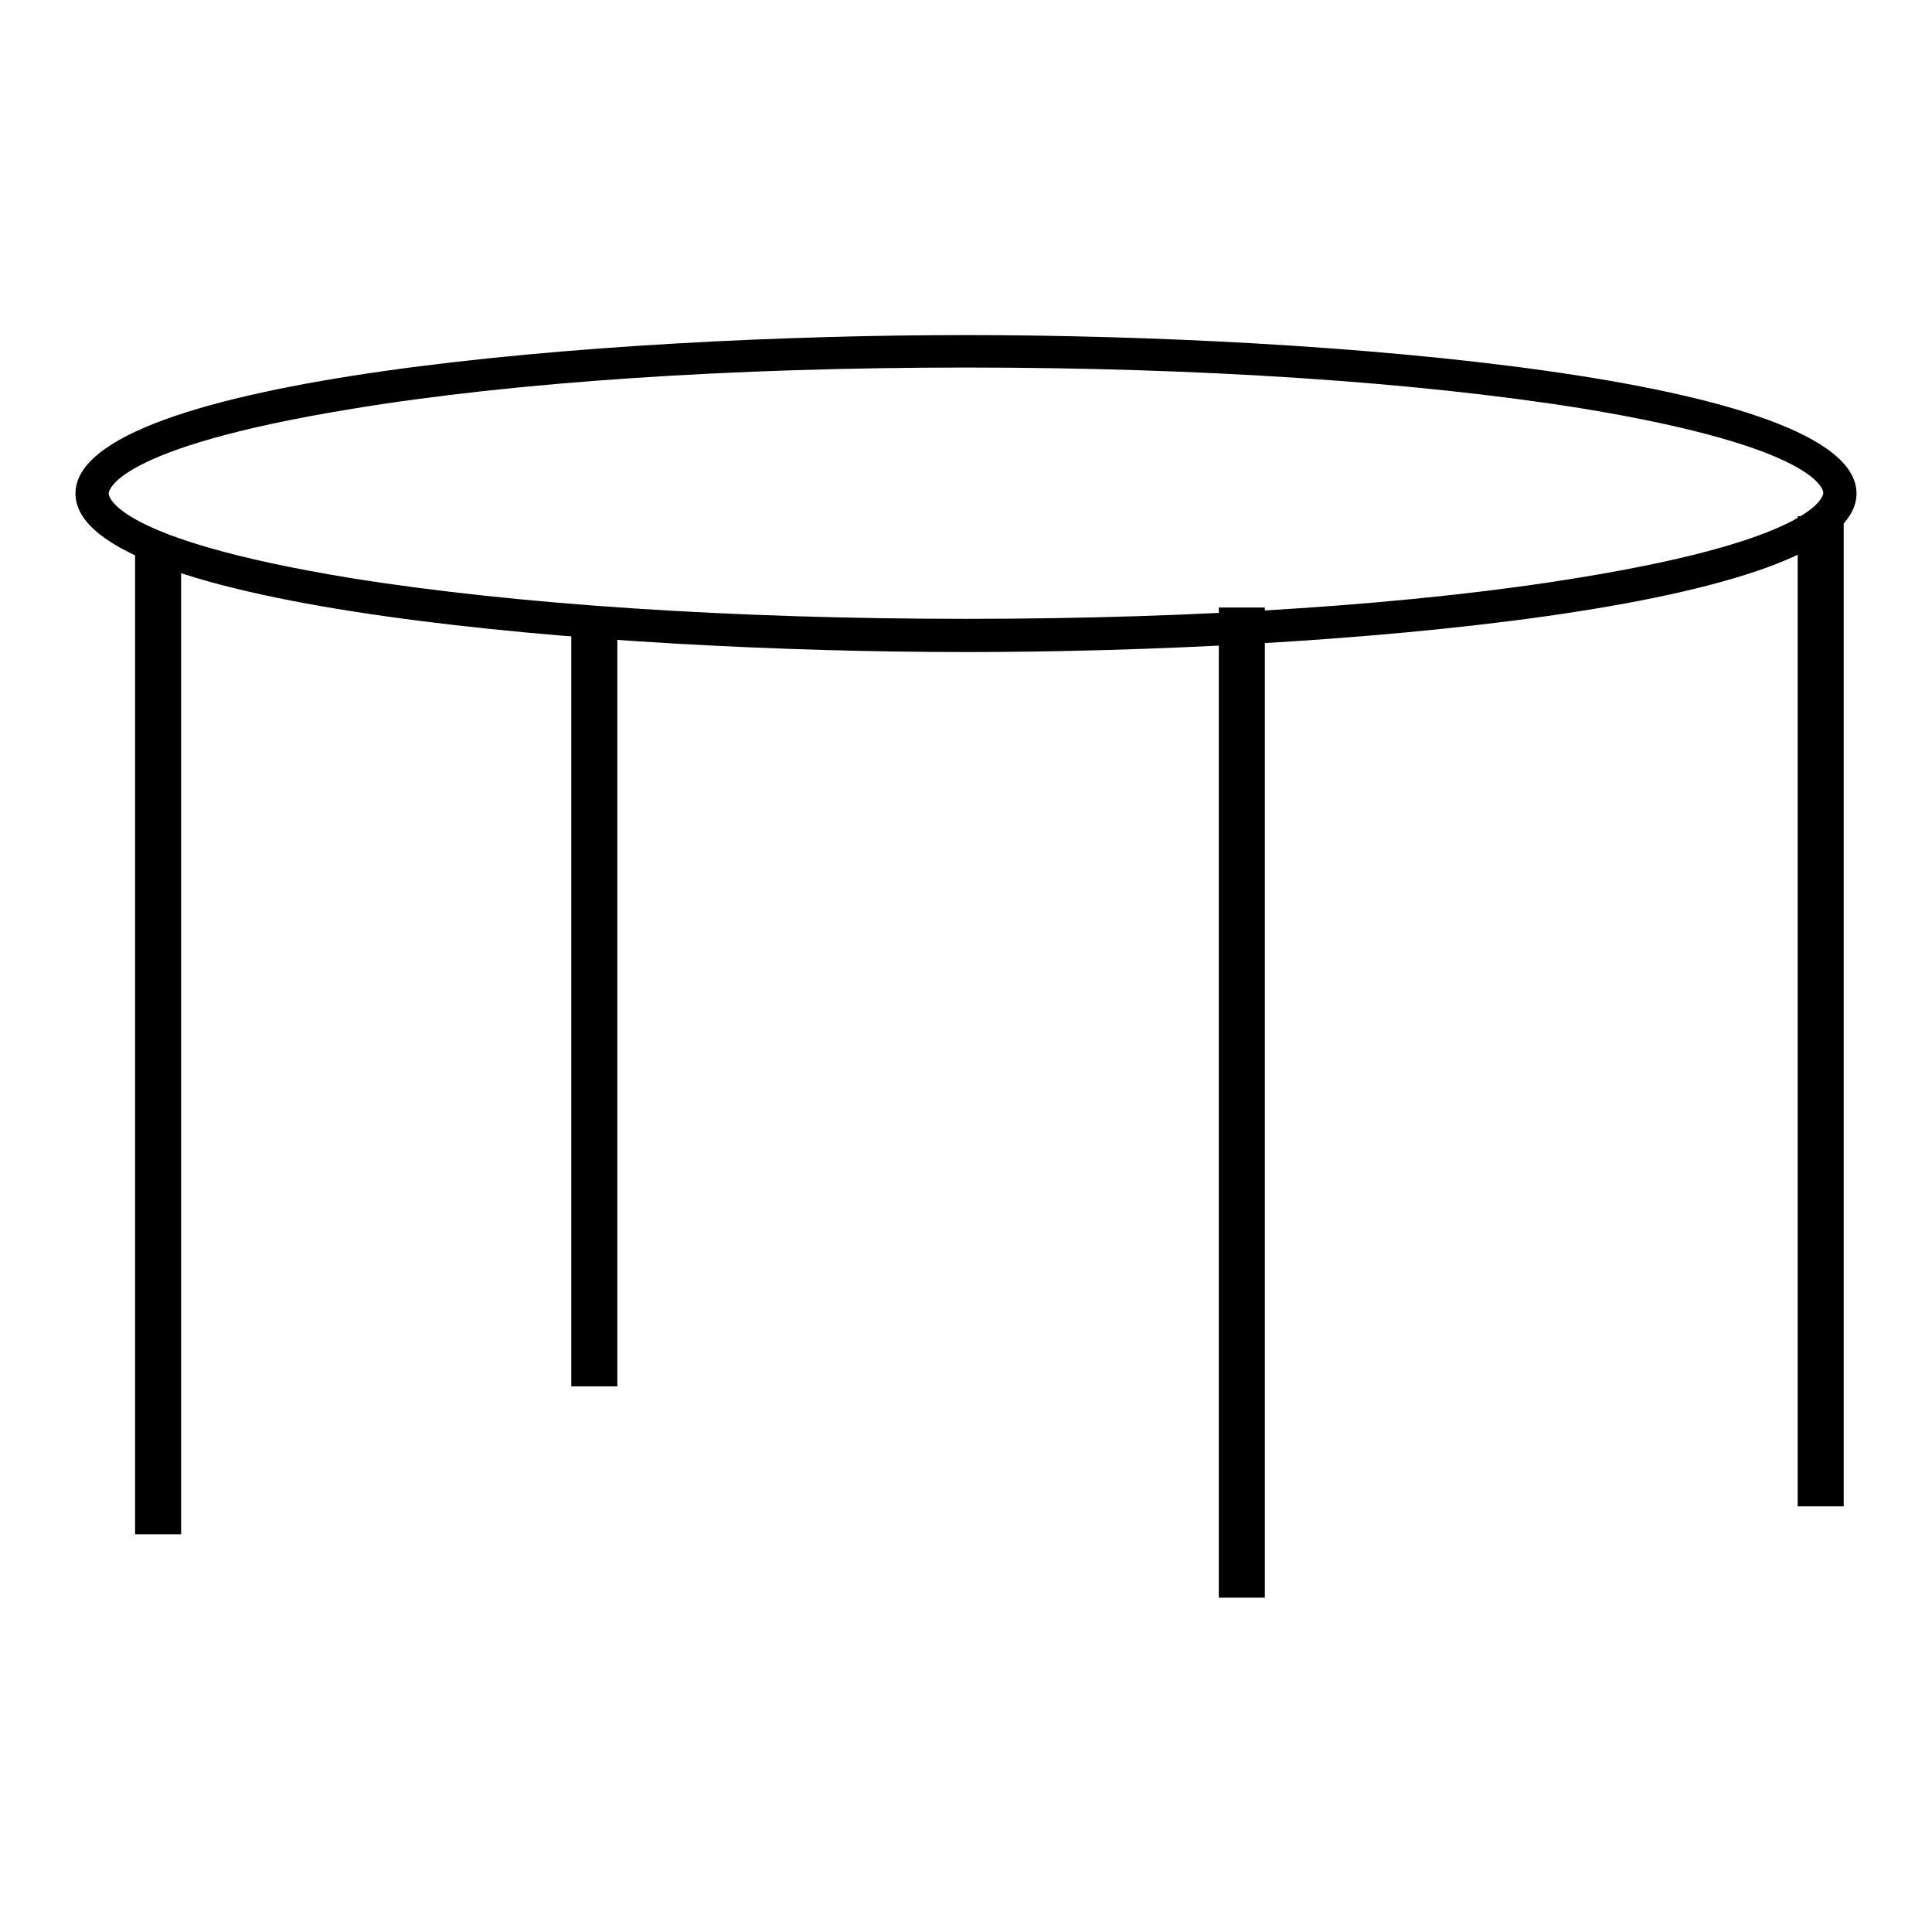 <?xml version="1.0" encoding="utf-8"?>
<!-- Svg Vector Icons : http://www.onlinewebfonts.com/icon -->
<!DOCTYPE svg PUBLIC "-//W3C//DTD SVG 1.1//EN" "http://www.w3.org/Graphics/SVG/1.1/DTD/svg11.dtd">
<svg version="1.1" xmlns="http://www.w3.org/2000/svg" xmlns:xlink="http://www.w3.org/1999/xlink" x="0px" y="0px" viewBox="0 0 256 256" enable-background="new 0 0 256 256" xml:space="preserve">
<g> <path fill="#000000" d="M18.5,72.7h5v130.1h-5V72.7z"/> <path fill="#000000" d="M24,203.3h-6.1V72.1H24V203.3z M19,202.2h4V73.2h-4V202.2z M81.2,81v102.1h-4.9V81"/> <path fill="#000000" d="M81.7,183.7h-6V81h1.1v101.6h3.9V81h1.1V183.7z M162,81h5v130.1h-5V81z"/> <path fill="#000000" d="M167.6,211.7h-6.1V80.5h6.1V211.7L167.6,211.7z M162.6,210.6h4V81.6h-4V210.6z"/> <path fill="#000000" d="M238.8,68.9h5V199h-5V68.9z"/> <path fill="#000000" d="M244.3,199.6h-6.1V68.4h6.1V199.6z M239.3,198.5h4V69.4h-4V198.5z"/> <path fill="#000000" d="M128,86.4c-47.5,0-118-5.6-118-21s70.5-21,118-21c47.5,0,118,5.6,118,21C245.9,80.8,175.3,86.4,128,86.4z  M128,48.7c-30.8,0-59.8,1.9-81.5,5.5c-31.8,5.2-32.1,11-32.1,11.2s0.3,6,32.1,11.2C68.3,80.1,97.2,82,128,82s59.8-1.9,81.5-5.5 c31.8-5.2,32.1-11,32.1-11.2s-0.3-6-32.1-11.2C187.7,50.6,158.8,48.7,128,48.7z"/></g>
</svg>
